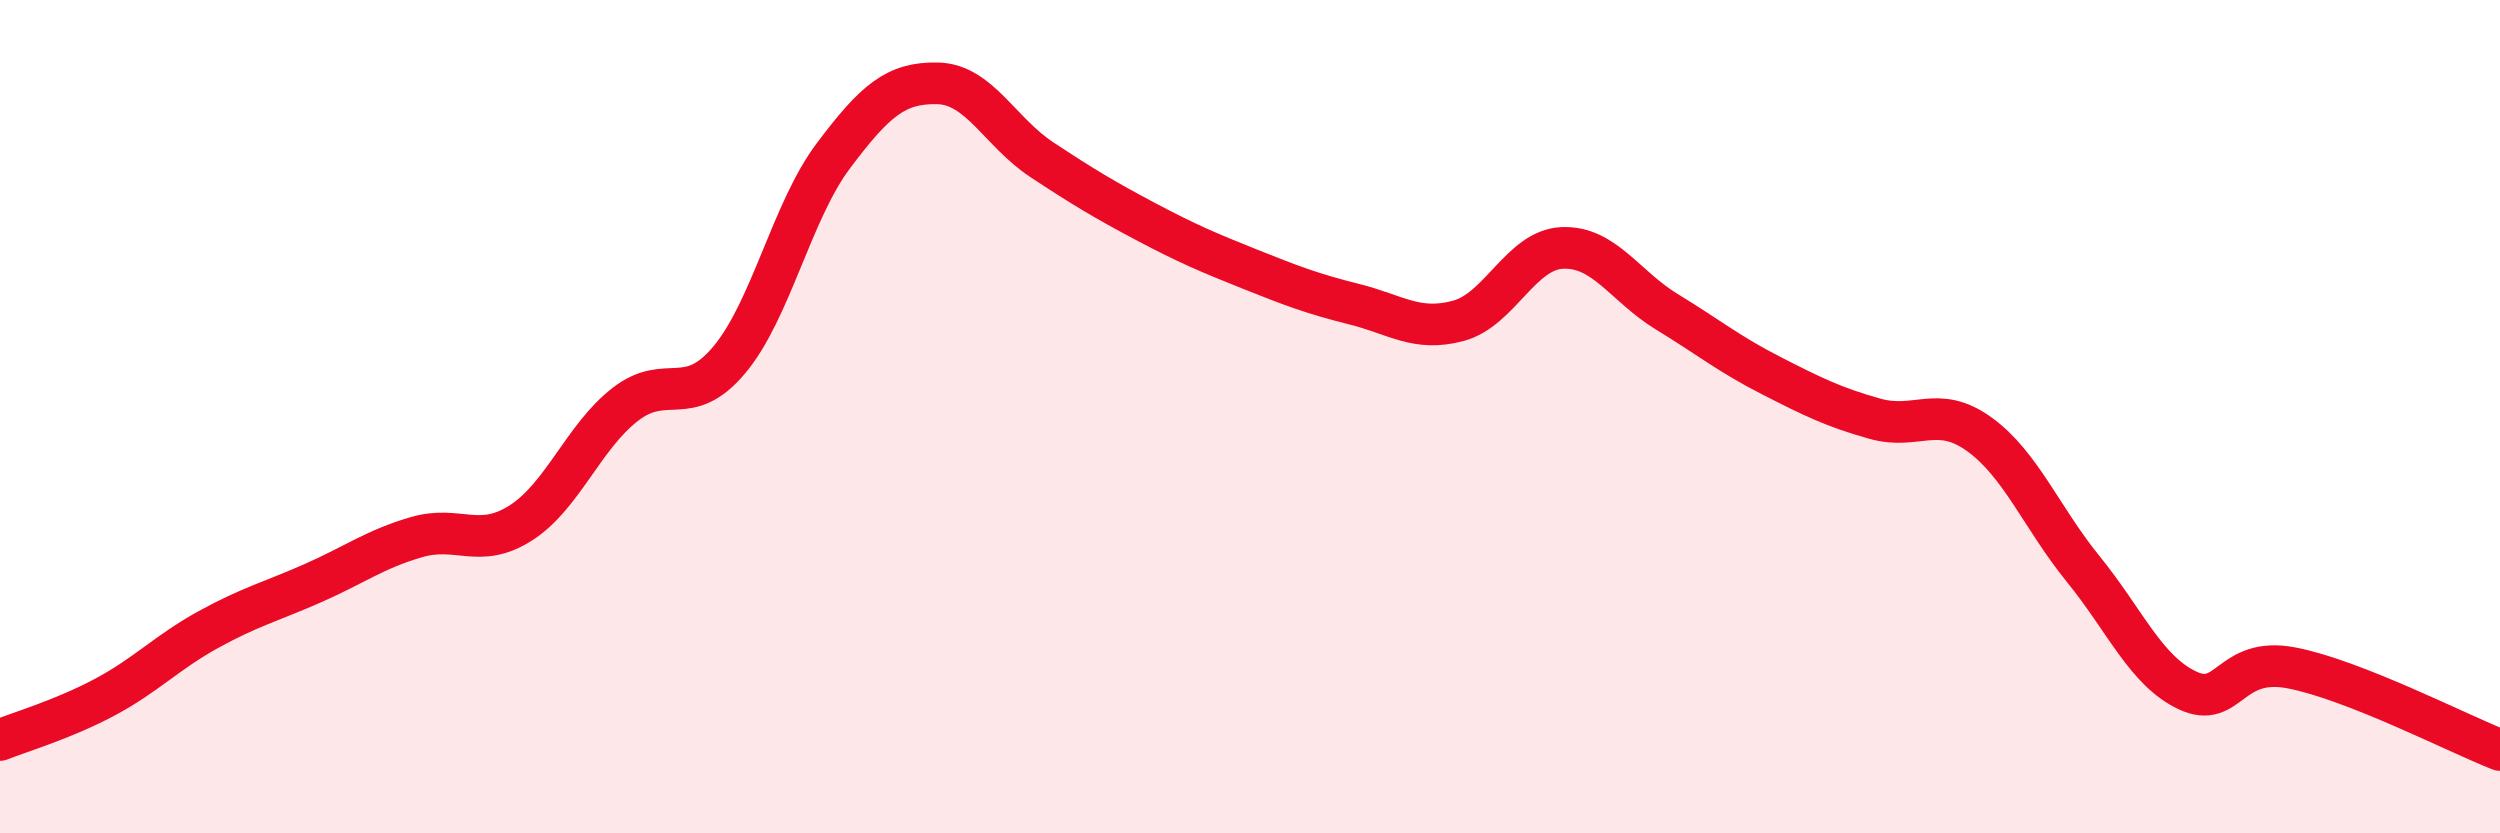 
    <svg width="60" height="20" viewBox="0 0 60 20" xmlns="http://www.w3.org/2000/svg">
      <path
        d="M 0,17.76 C 0.5,17.56 1.5,17.27 2.5,16.74 C 3.5,16.21 4,15.66 5,15.11 C 6,14.56 6.5,14.44 7.5,14 C 8.5,13.56 9,13.18 10,12.89 C 11,12.6 11.5,13.19 12.5,12.55 C 13.5,11.91 14,10.49 15,9.71 C 16,8.93 16.5,9.83 17.5,8.64 C 18.5,7.45 19,5.07 20,3.74 C 21,2.41 21.5,1.98 22.5,2 C 23.5,2.02 24,3.17 25,3.83 C 26,4.49 26.5,4.79 27.5,5.32 C 28.5,5.85 29,6.06 30,6.46 C 31,6.86 31.5,7.05 32.5,7.3 C 33.5,7.55 34,7.97 35,7.7 C 36,7.43 36.5,5.99 37.5,5.95 C 38.5,5.91 39,6.87 40,7.48 C 41,8.09 41.5,8.5 42.5,9.01 C 43.5,9.52 44,9.77 45,10.05 C 46,10.33 46.5,9.7 47.5,10.42 C 48.5,11.14 49,12.43 50,13.66 C 51,14.89 51.5,16.1 52.5,16.57 C 53.5,17.04 53.5,15.74 55,16.03 C 56.5,16.32 59,17.61 60,18L60 20L0 20Z"
        fill="#EB0A25"
        opacity="0.1"
        stroke-linecap="round"
        stroke-linejoin="round"
      />
      <path
        d="M 0,17.76 C 0.5,17.56 1.5,17.27 2.5,16.74 C 3.5,16.21 4,15.66 5,15.11 C 6,14.56 6.5,14.44 7.5,14 C 8.5,13.56 9,13.18 10,12.89 C 11,12.6 11.5,13.19 12.5,12.55 C 13.5,11.91 14,10.49 15,9.71 C 16,8.93 16.5,9.83 17.5,8.64 C 18.5,7.45 19,5.07 20,3.74 C 21,2.41 21.5,1.98 22.5,2 C 23.5,2.02 24,3.17 25,3.83 C 26,4.49 26.5,4.79 27.5,5.32 C 28.5,5.85 29,6.06 30,6.46 C 31,6.86 31.5,7.05 32.5,7.3 C 33.5,7.55 34,7.97 35,7.7 C 36,7.43 36.5,5.99 37.5,5.95 C 38.5,5.91 39,6.87 40,7.48 C 41,8.09 41.5,8.5 42.5,9.01 C 43.5,9.52 44,9.77 45,10.05 C 46,10.33 46.5,9.7 47.5,10.42 C 48.5,11.14 49,12.43 50,13.66 C 51,14.89 51.5,16.1 52.5,16.57 C 53.5,17.04 53.5,15.74 55,16.03 C 56.5,16.32 59,17.61 60,18"
        stroke="#EB0A25"
        stroke-width="1"
        fill="none"
        stroke-linecap="round"
        stroke-linejoin="round"
      />
    </svg>
  